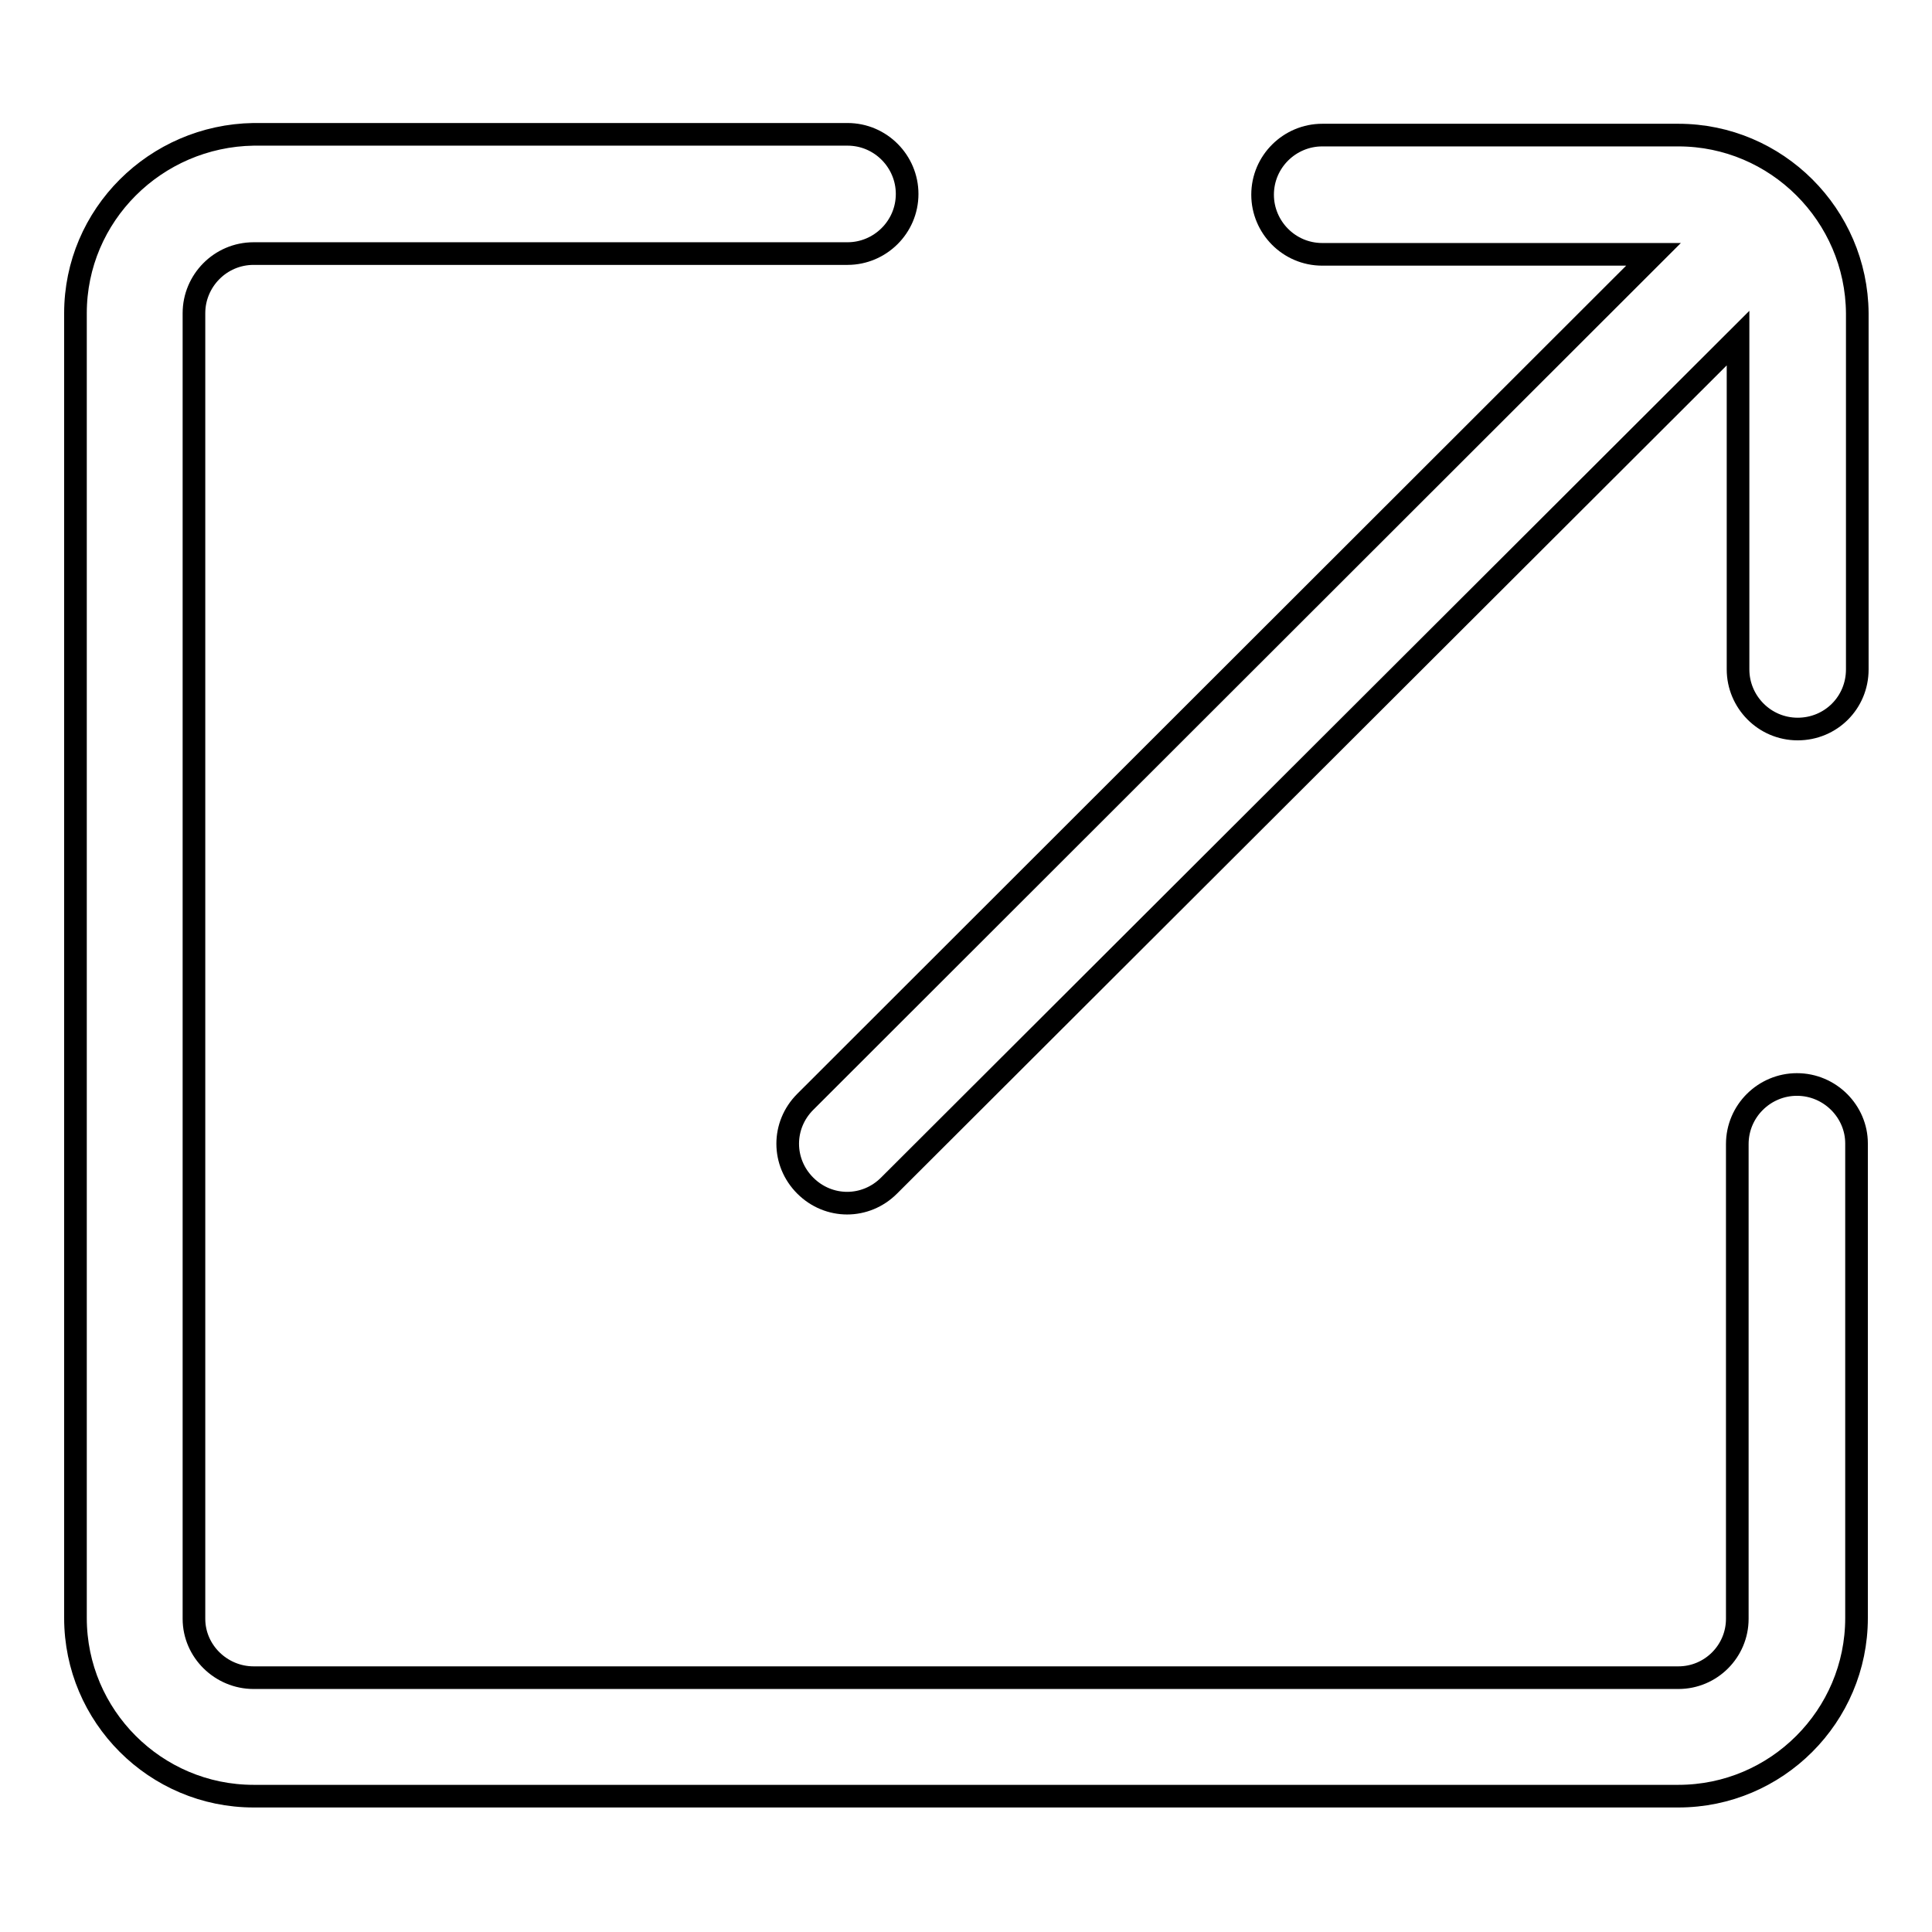 <?xml version="1.0" encoding="utf-8"?>
<!-- Svg Vector Icons : http://www.onlinewebfonts.com/icon -->
<!DOCTYPE svg PUBLIC "-//W3C//DTD SVG 1.1//EN" "http://www.w3.org/Graphics/SVG/1.1/DTD/svg11.dtd">
<svg version="1.1" xmlns="http://www.w3.org/2000/svg" xmlns:xlink="http://www.w3.org/1999/xlink" x="0px" y="0px" viewBox="0 0 256 256" enable-background="new 0 0 256 256" xml:space="preserve">
<g><g><path stroke-width="3" fill-opacity="0" stroke="#000000"  d="M222.4,17.9h-47.2c-4.3,0-7.9,3.5-7.9,7.9c0,4.3,3.5,7.9,7.9,7.9h43.9L106.7,146c-3.1,3.1-3.1,8,0,11.1c3.1,3.1,8,3.1,11.1,0L230.3,44.8v43.9c0,4.3,3.5,7.9,7.9,7.9s7.9-3.5,7.9-7.9V41.5C246,28.5,235.4,17.9,222.4,17.9"/><path stroke-width="3" fill-opacity="0" stroke="#000000"  d="M238.1,143.7c-4.3,0-7.9,3.5-7.9,7.9v62.9c0,4.3-3.5,7.8-7.8,7.8H33.6c-4.3,0-7.9-3.5-7.9-7.8V41.5c0-4.3,3.5-7.9,7.9-7.9h78.7c4.3,0,7.9-3.5,7.9-7.9c0-4.3-3.5-7.9-7.9-7.9H33.6C20.6,18,10,28.5,10,41.5v172.9c0,13,10.6,23.6,23.6,23.6h188.8c13,0,23.6-10.6,23.6-23.6v-62.9C246,147.3,242.5,143.7,238.1,143.7"/></g></g>
</svg>
